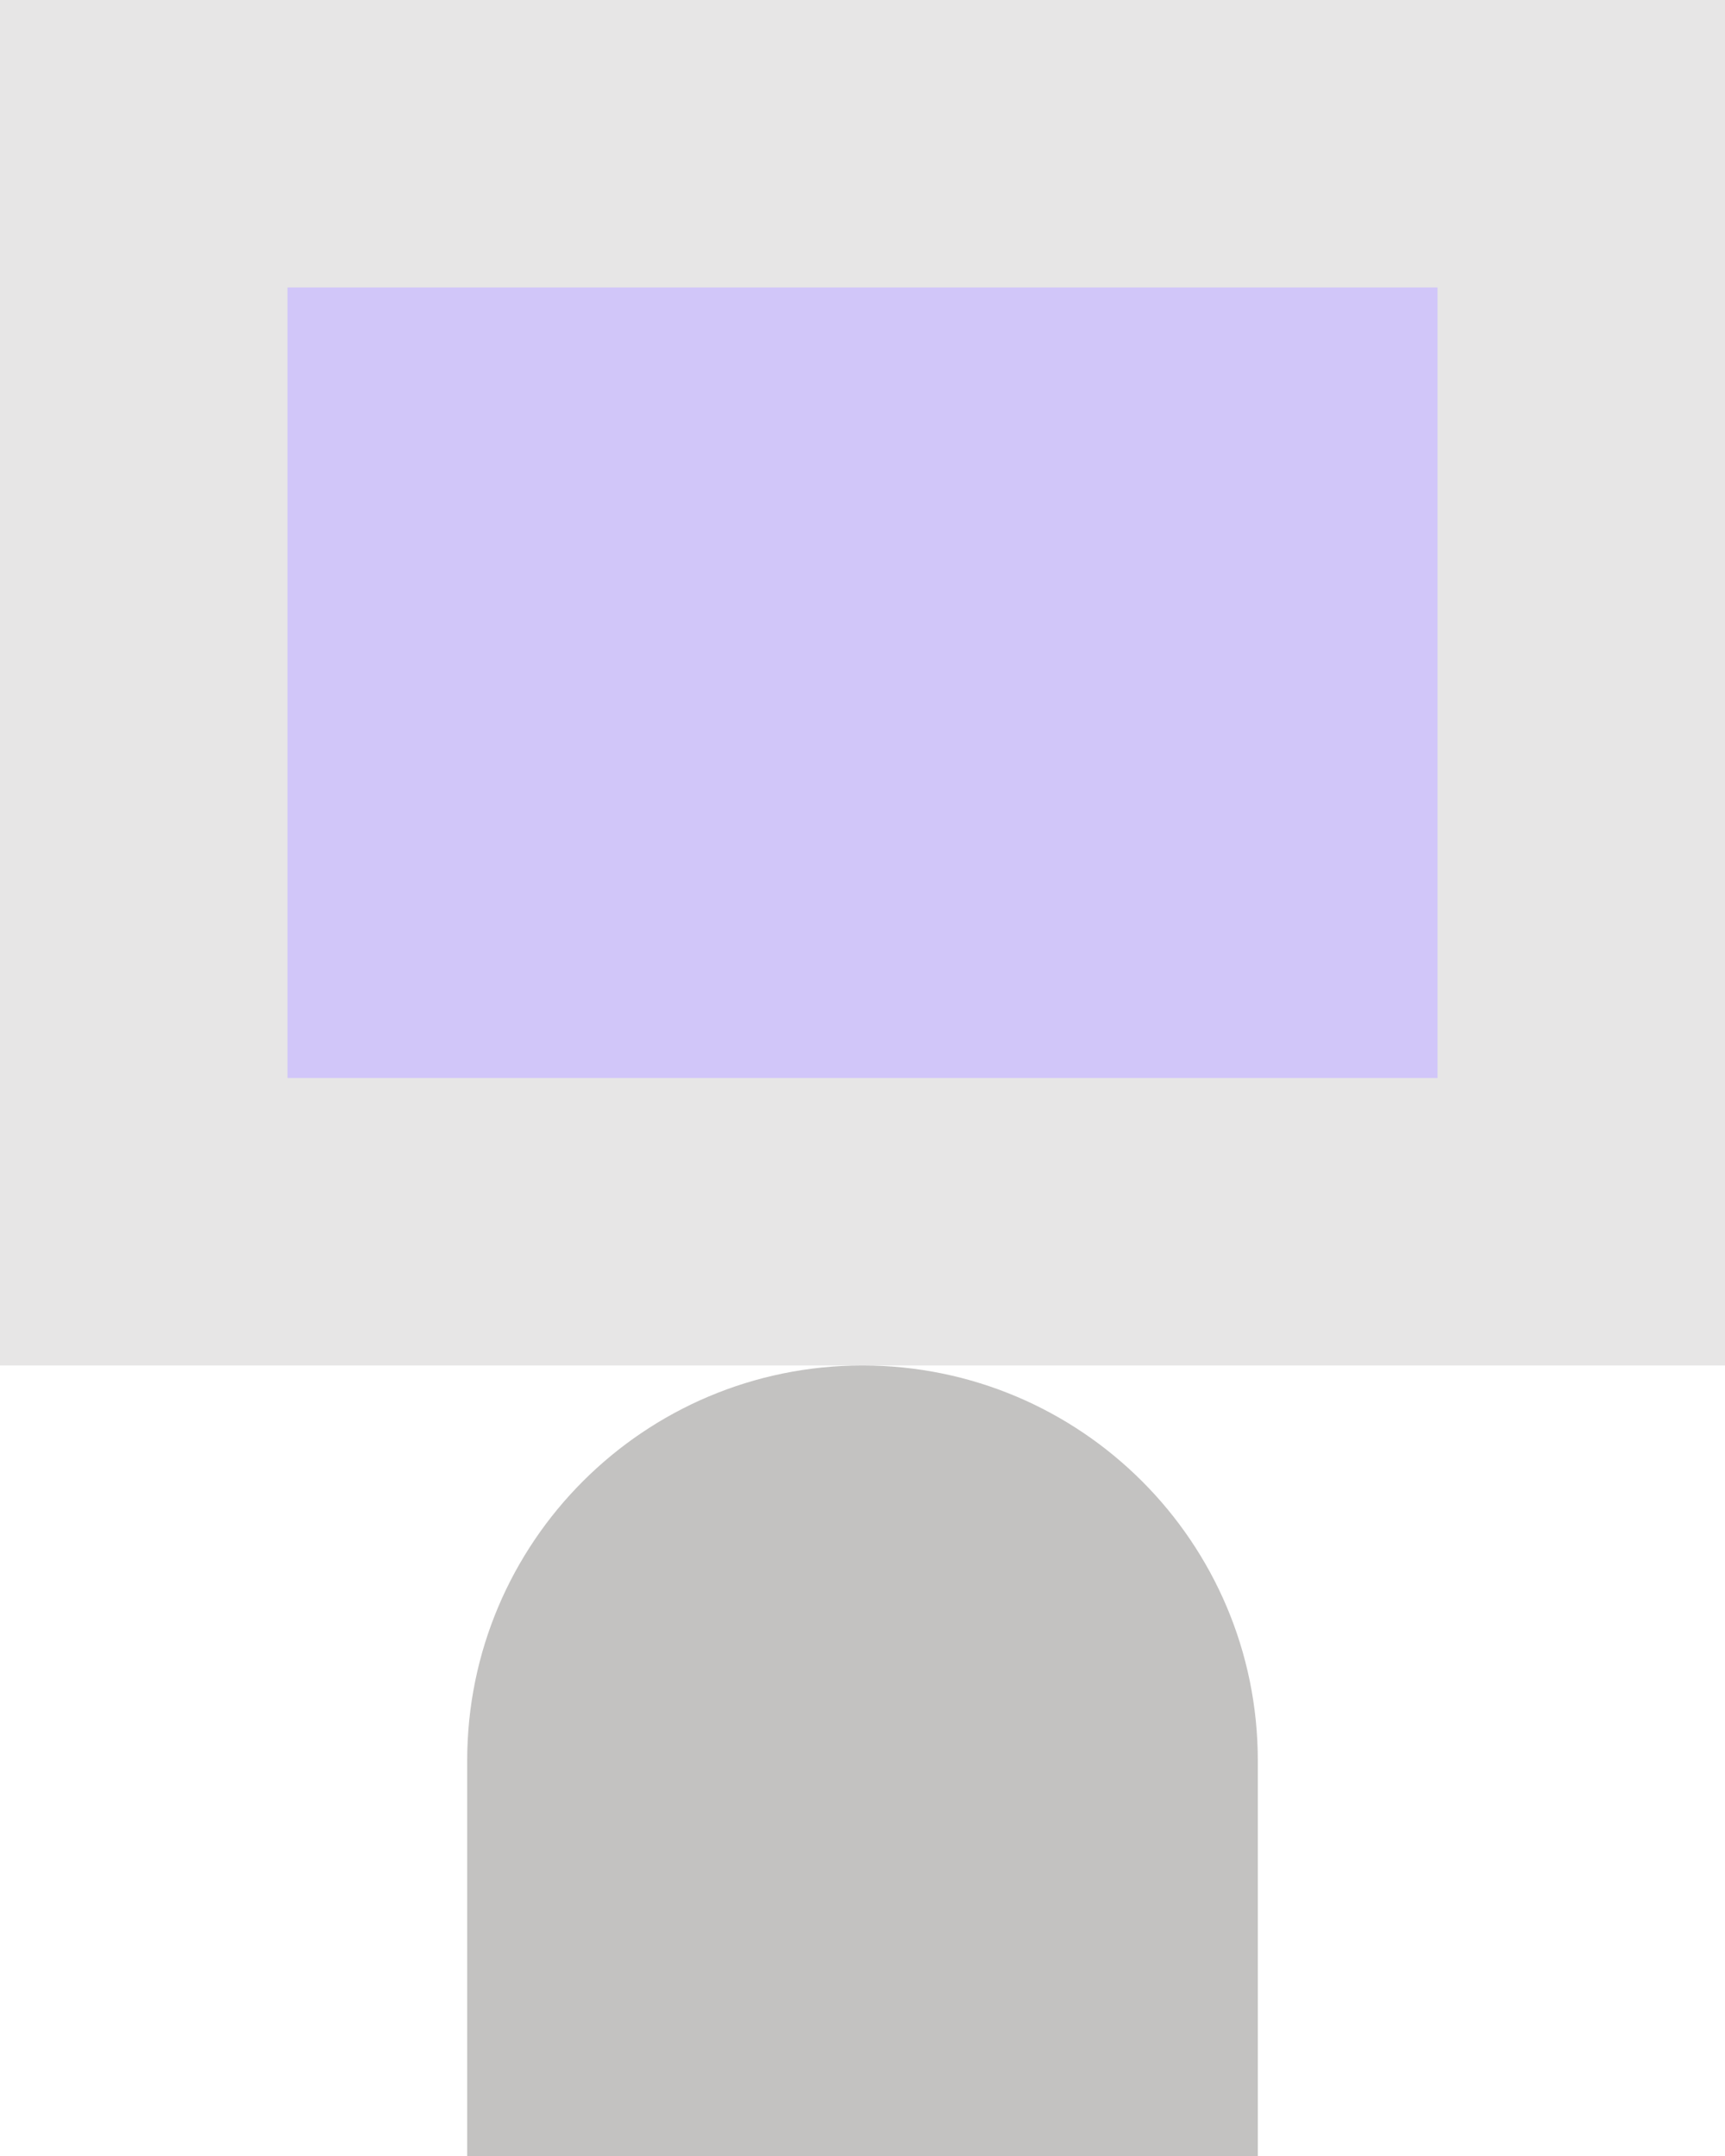 <?xml version="1.0" encoding="UTF-8"?>
<svg width="24px" height="30px" viewBox="0 0 24 30" version="1.1" xmlns="http://www.w3.org/2000/svg" xmlns:xlink="http://www.w3.org/1999/xlink">
    <!-- Generator: sketchtool 58 (101010) - https://sketch.com -->
    <title>226AE2F3-0B35-47C1-9800-19761B8B3E31</title>
    <desc>Created with sketchtool.</desc>
    <g id="/product-v2" stroke="none" stroke-width="1" fill="none" fill-rule="evenodd">
        <g id="/product-overview" transform="translate(-954, -8055)">
            <g id="All-Products" transform="translate(0, 7796)">
                <g id="Active" transform="translate(924, 235)">
                    <g id="Icons/Product/Website-60-Icons/Product/Popup-60" transform="translate(30, 24)">
                        <g id="Icons/Product/Popup-60">
                            <g id="_icons/Product/popUp">
                                <rect id="Rectangle" fill="#E7E6E6" x="0" y="0" width="24" height="19"></rect>
                                <rect id="Rectangle" fill="#D1C6F9" x="4" y="4" width="16" height="11"></rect>
                            </g>
                            <path d="M6.5,30 L17.5,30 C17.5,27.266 17.5,25.433 17.5,24.5 C17.5,21.462 15.038,19 12,19 C8.962,19 6.5,21.462 6.5,24.5 C6.5,26.525 6.5,28.358 6.5,30 Z" id="_icons/Product/oval" fill="#C3C2C1"></path>
                        </g>
                    </g>
                </g>
            </g>
        </g>
    </g>
</svg>